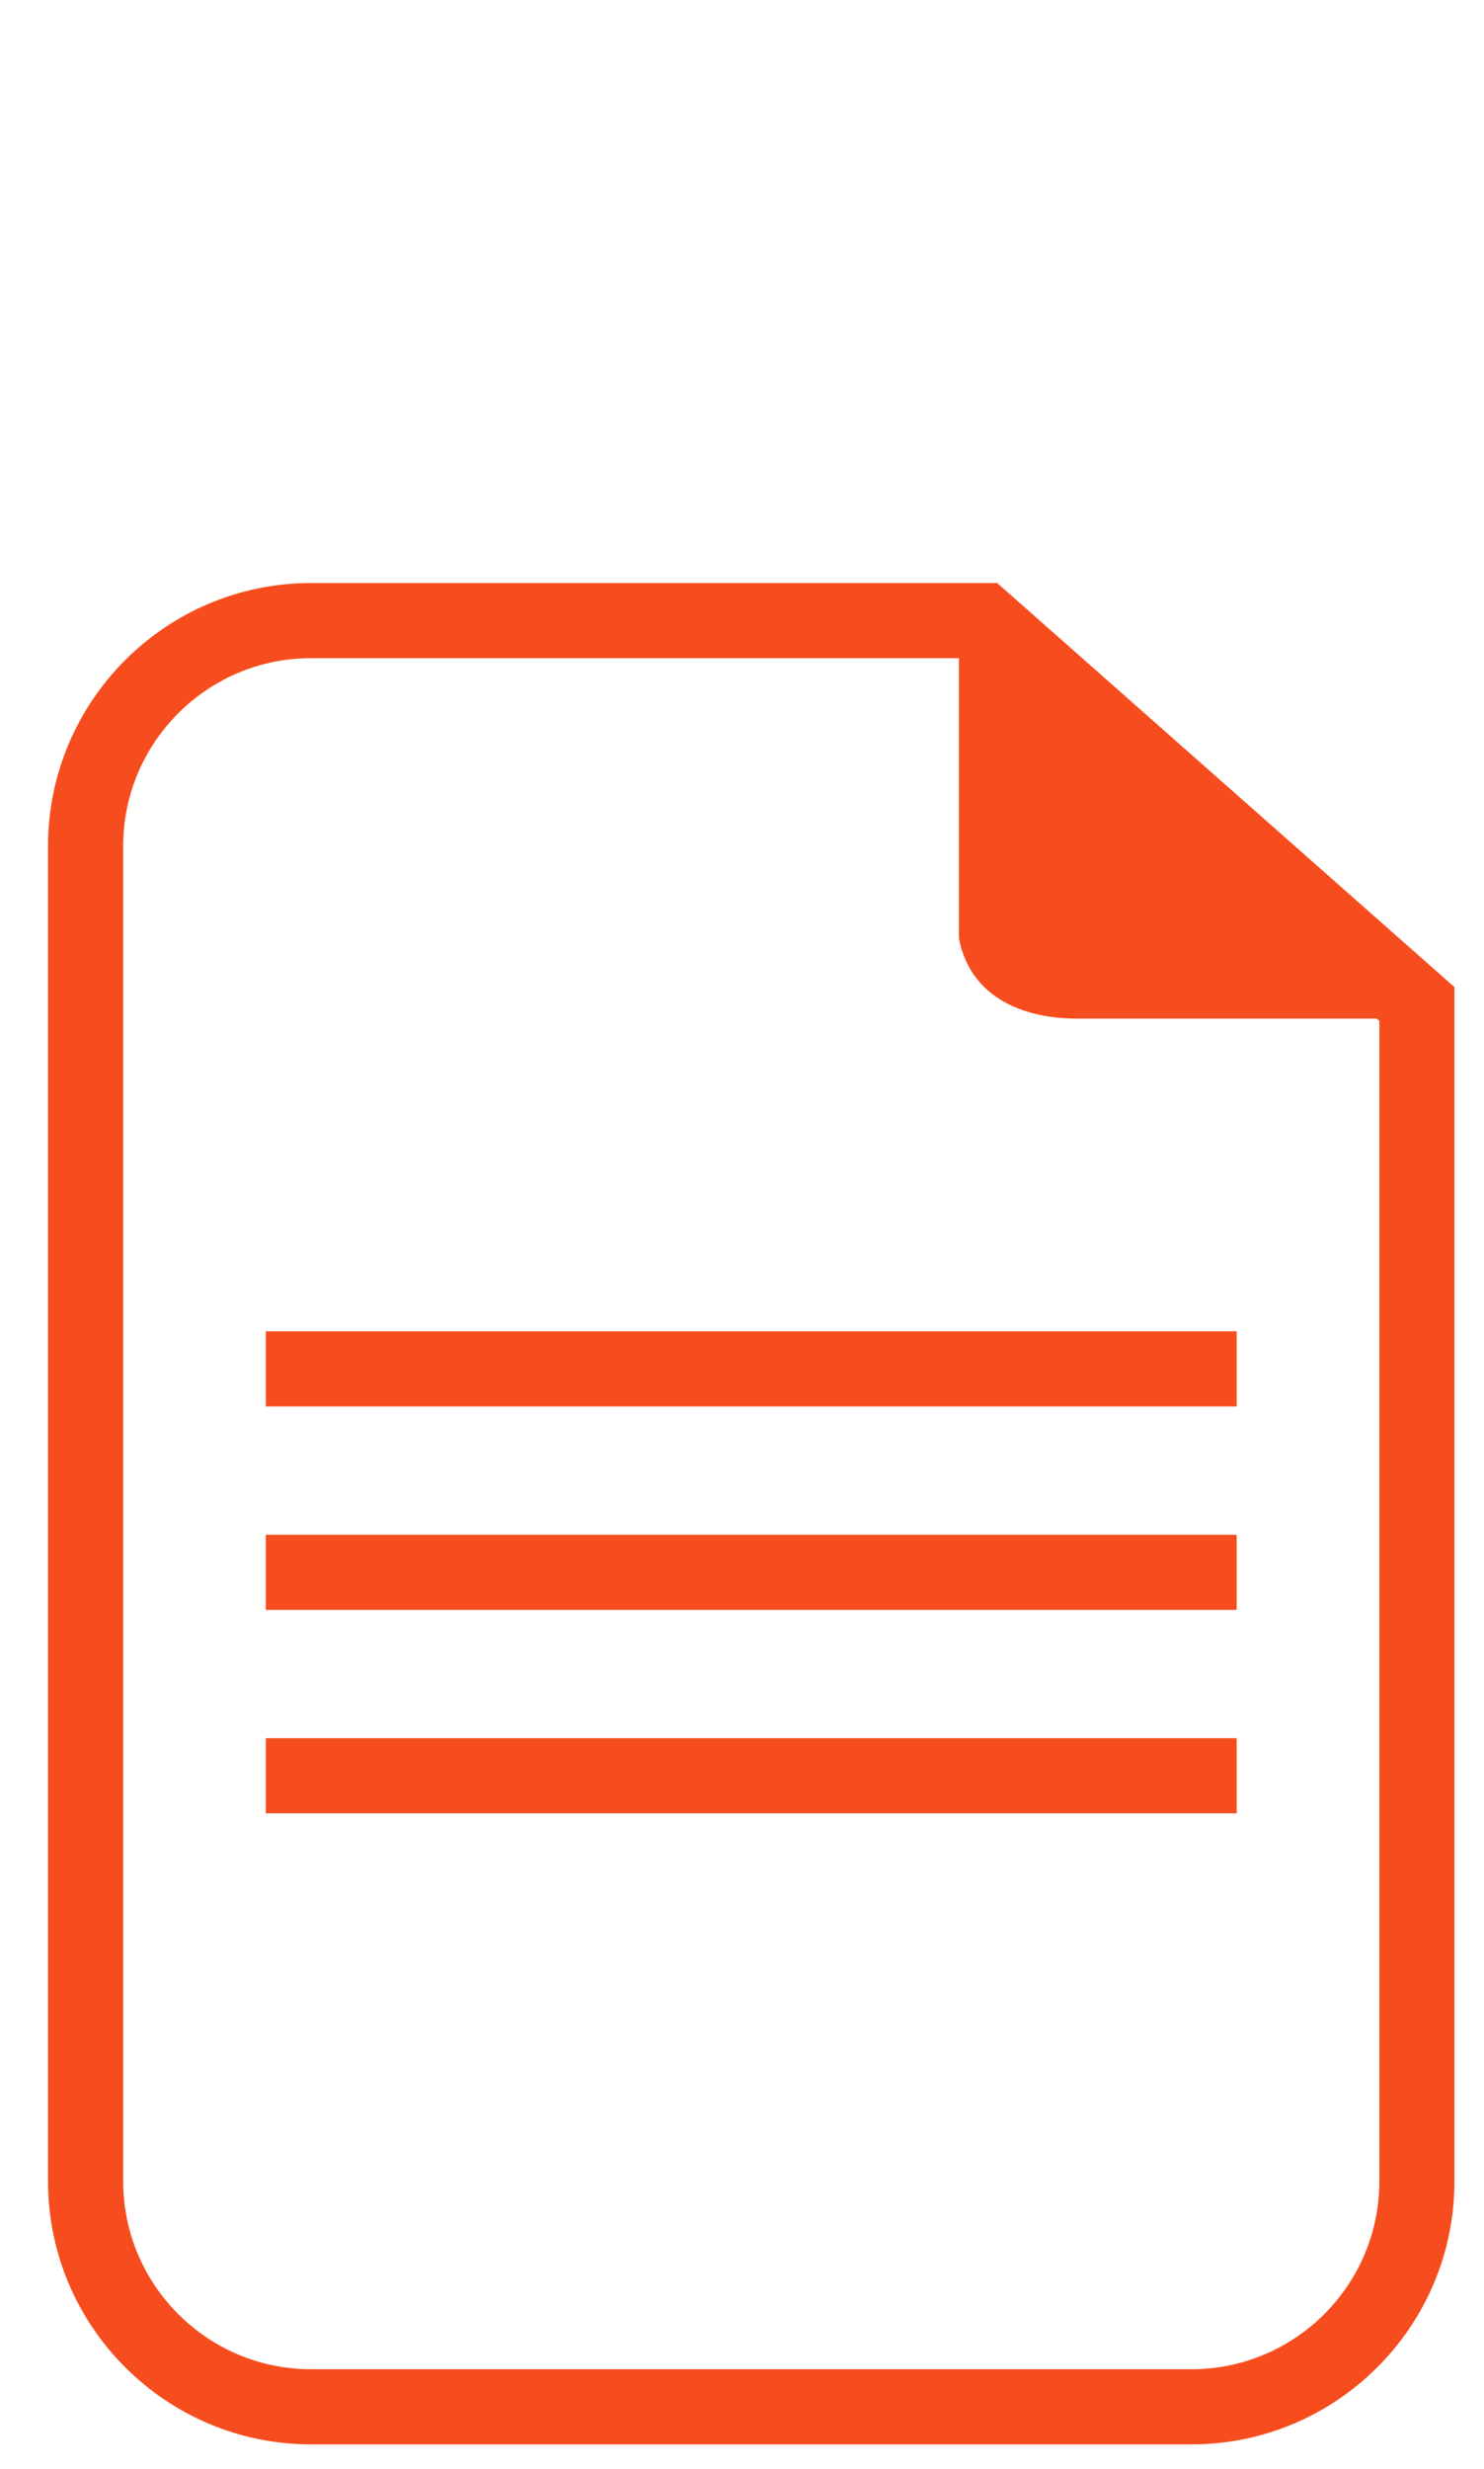 <?xml version="1.0" encoding="utf-8"?>
<!-- Generator: Adobe Illustrator 16.0.0, SVG Export Plug-In . SVG Version: 6.00 Build 0)  -->
<!DOCTYPE svg PUBLIC "-//W3C//DTD SVG 1.1//EN" "http://www.w3.org/Graphics/SVG/1.1/DTD/svg11.dtd">
<svg version="1.1" id="Layer_1" xmlns="http://www.w3.org/2000/svg" xmlns:xlink="http://www.w3.org/1999/xlink" x="0px" y="0px"
	 width="95px" height="157.999px" viewBox="0 0 95 157.999" enable-background="new 0 0 95 157.999" xml:space="preserve">
<g>
	<rect x="17.015" y="85.197" fill="#F74D1E" width="62.154" height="4.809"/>
	<rect x="17.015" y="98.216" fill="#F74D1E" width="62.154" height="4.81"/>
	<rect x="17.015" y="111.236" fill="#F74D1E" width="62.154" height="4.809"/>
	<path fill="#F74D1E" d="M63.837,37.311H19.908c-9.28,0-16.833,7.55-16.833,16.831v85.454c0,9.282,7.553,16.833,16.833,16.833
		h56.367c9.282,0,16.833-7.551,16.833-16.833V63.17L63.837,37.311z M88.3,139.596c0,6.63-5.396,12.024-12.024,12.024H19.908
		c-6.627,0-12.022-5.395-12.022-12.024V54.142c0-6.629,5.396-12.023,12.022-12.023h41.477v17.928
		c0.772,4.005,4.474,5.137,7.478,5.137h19.264l0.174,0.153V139.596z"/>
</g>
</svg>
